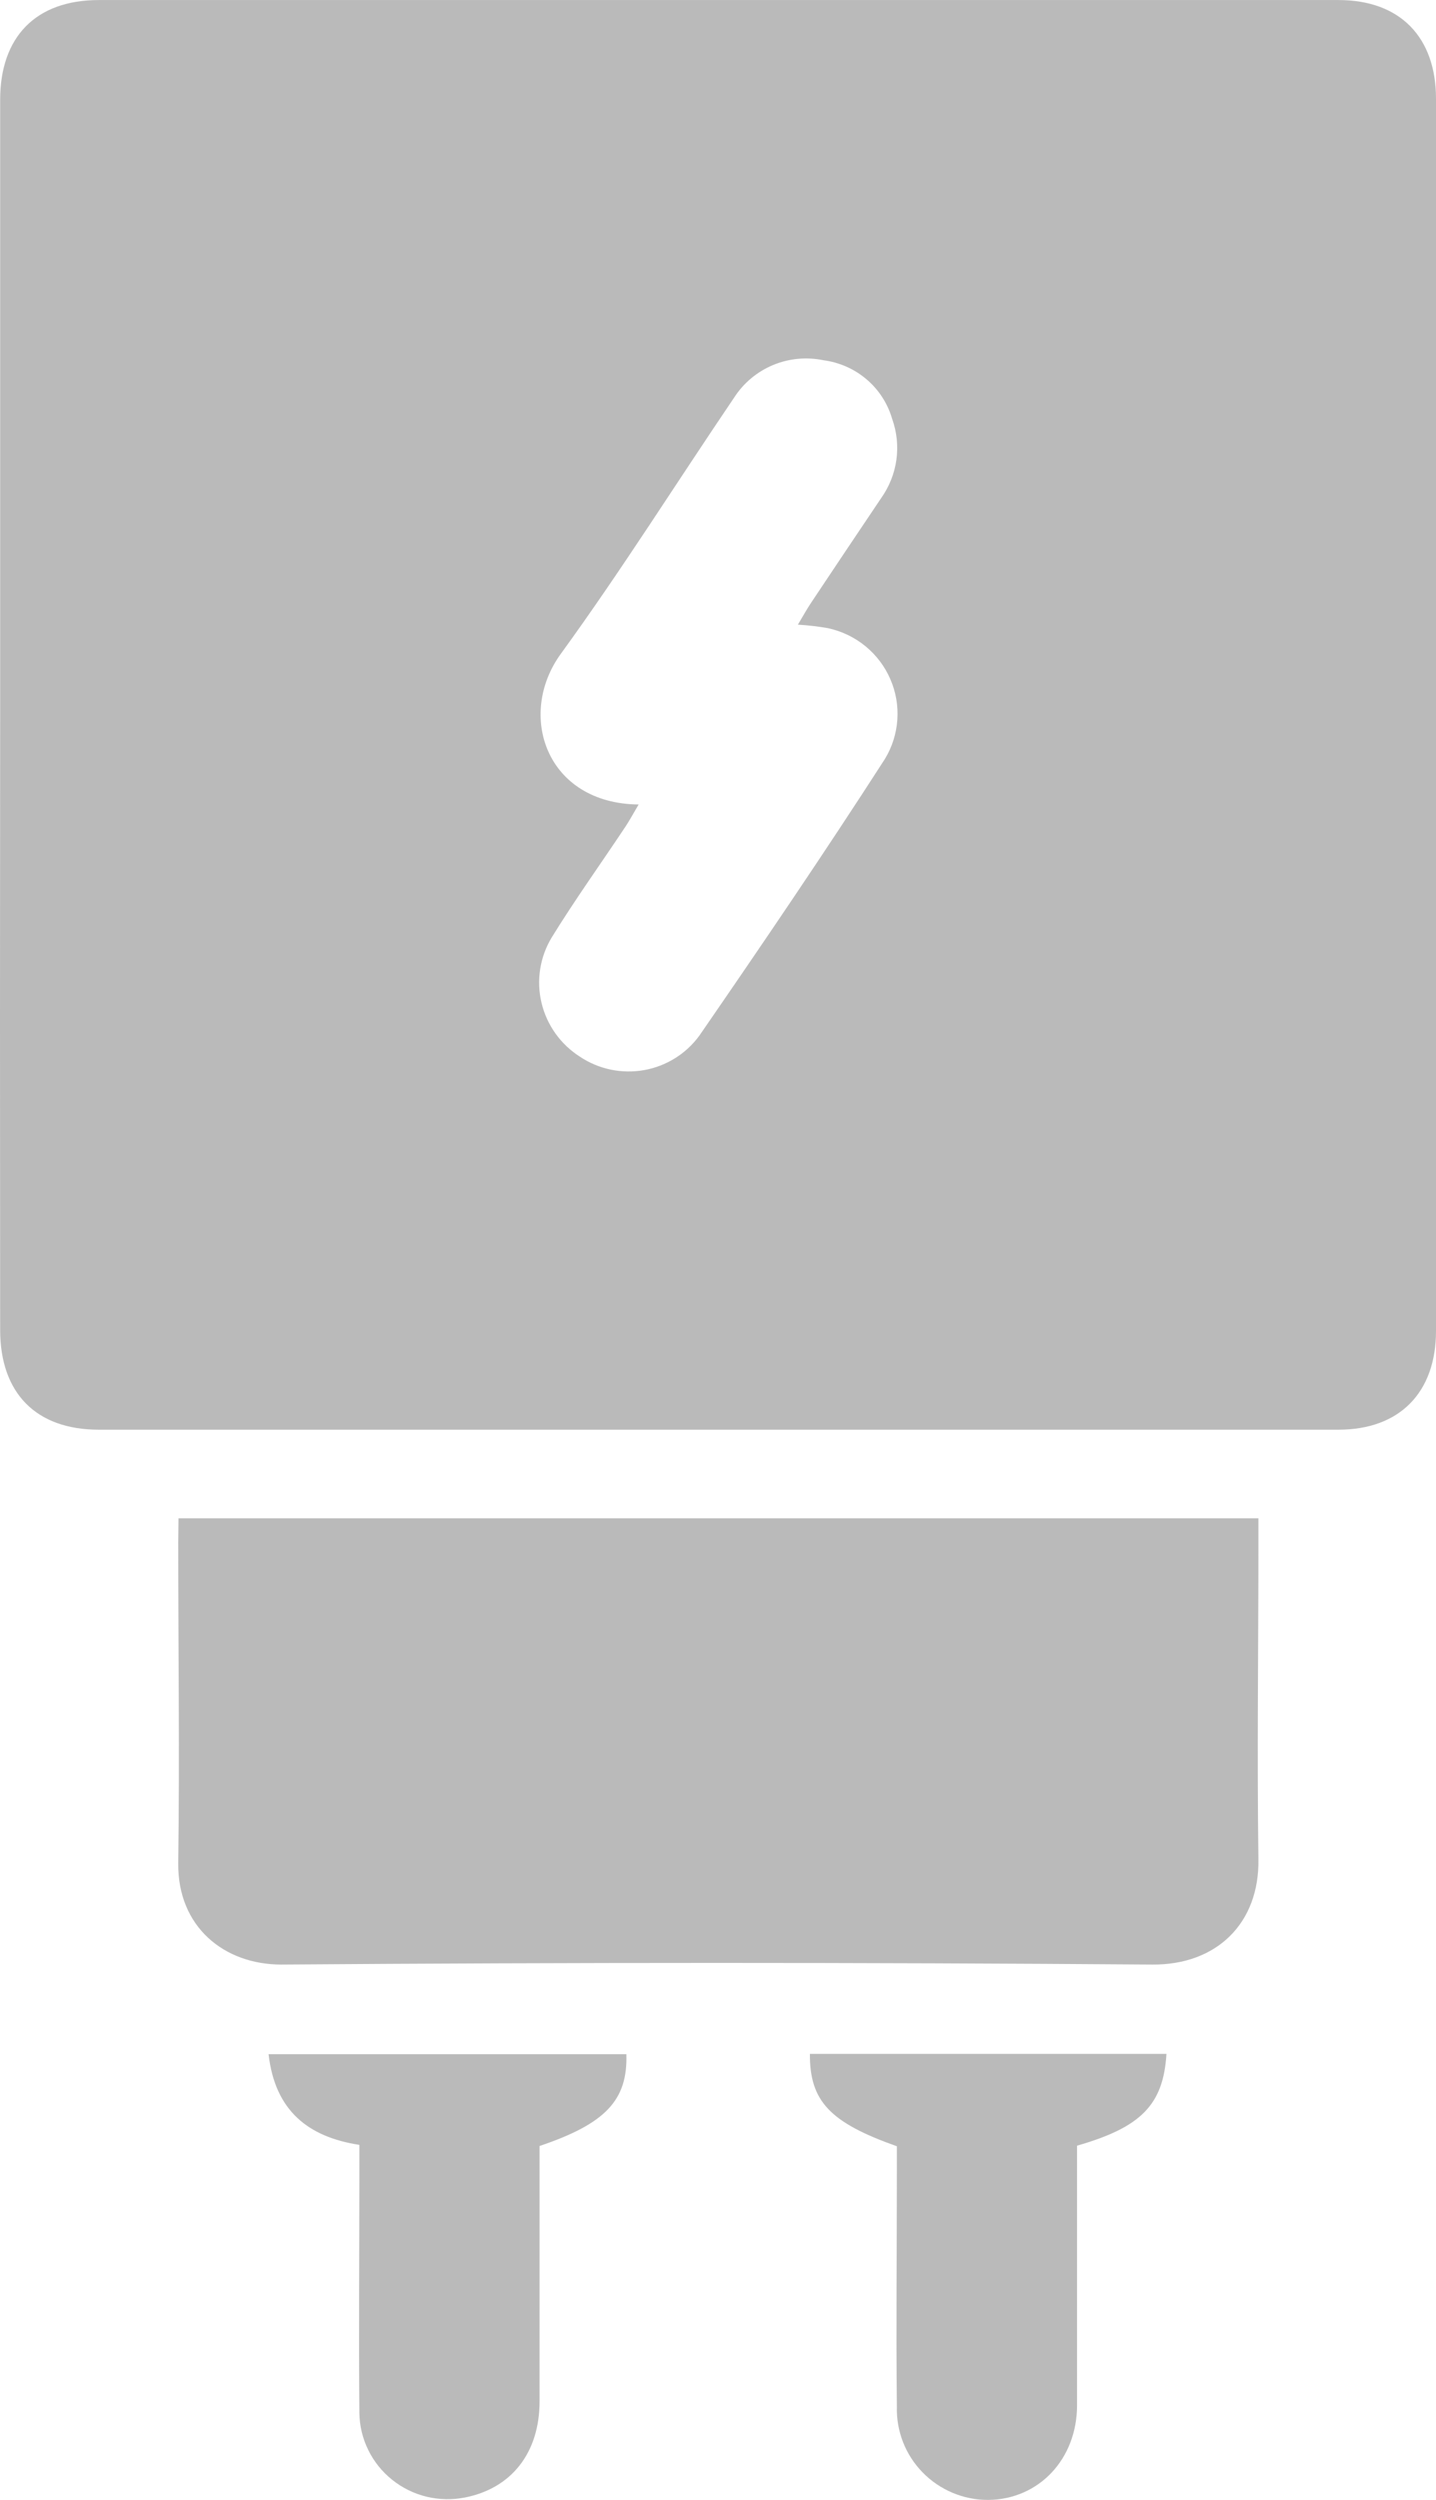 <?xml version="1.0" encoding="UTF-8"?> <svg xmlns="http://www.w3.org/2000/svg" xmlns:xlink="http://www.w3.org/1999/xlink" fill="none" height="47" viewBox="0 0 27 47" width="27"><clipPath id="a"><path d="m0 0h27v47h-27z"></path></clipPath><g clip-path="url(#a)" fill="#171717" opacity=".3"><path d="m.003 13.413c0-3.845 0-7.69 0-11.537 0-1.183.671-1.875 1.854-1.875h23.31c1.157 0 1.833.697 1.833 1.856v23.166c0 1.151-.679 1.856-1.833 1.856-7.771 0-15.541 0-23.31 0-1.184 0-1.854-.692-1.854-1.875-.004-3.866-.004-7.73 0-11.592zm12.007 1.708c-.104.175-.171.302-.251.422-.462.695-.949 1.373-1.387 2.084-.222.369-.29.809-.19 1.228.1.418.359.781.724 1.013.353.235.784.325 1.203.251s.792-.307 1.041-.649c1.184-1.718 2.359-3.447 3.487-5.199.137-.224.217-.478.235-.739.018-.262-.027-.523-.132-.764-.104-.241-.265-.453-.469-.62-.204-.167-.445-.282-.703-.338-.187-.033-.377-.055-.566-.066.099-.164.168-.292.248-.411.438-.658.877-1.313 1.317-1.967.152-.214.251-.461.287-.72.036-.259.009-.523-.079-.77-.084-.288-.25-.547-.479-.742-.229-.196-.511-.321-.811-.361-.319-.066-.65-.035-.95.09-.3.125-.555.338-.73.61-1.087 1.604-2.119 3.248-3.257 4.815-.839 1.148-.281 2.821 1.461 2.837z"></path><path d="m3.356 28.546h20.305v.504c0 1.967-.027 3.935 0 5.902.021 1.204-.783 1.994-1.998 1.983-5.459-.041-10.917-.041-16.375 0-1.069 0-1.95-.705-1.937-1.907.027-2.012 0-4.025 0-6.037z"></path><path d="m10.145 40.347v4.799c0 .976-.534 1.636-1.4 1.808-.239.048-.486.043-.723-.014s-.458-.166-.648-.318-.344-.343-.45-.561c-.107-.217-.164-.456-.167-.698-.013-1.503 0-3.007 0-4.508v-.53c-.964-.148-1.587-.644-1.707-1.705h6.727c.027.864-.39 1.307-1.632 1.726z"></path><path d="m21.932 38.614c-.059.955-.473 1.379-1.681 1.726v.992 3.887c0 1.013-.716 1.771-1.672 1.782-.23-0-.457-.046-.669-.135-.211-.089-.403-.219-.563-.383-.16-.164-.285-.357-.368-.57-.083-.213-.122-.44-.116-.667-.016-1.474 0-2.949 0-4.423v-.472c-1.258-.446-1.64-.846-1.635-1.737z"></path></g></svg> 